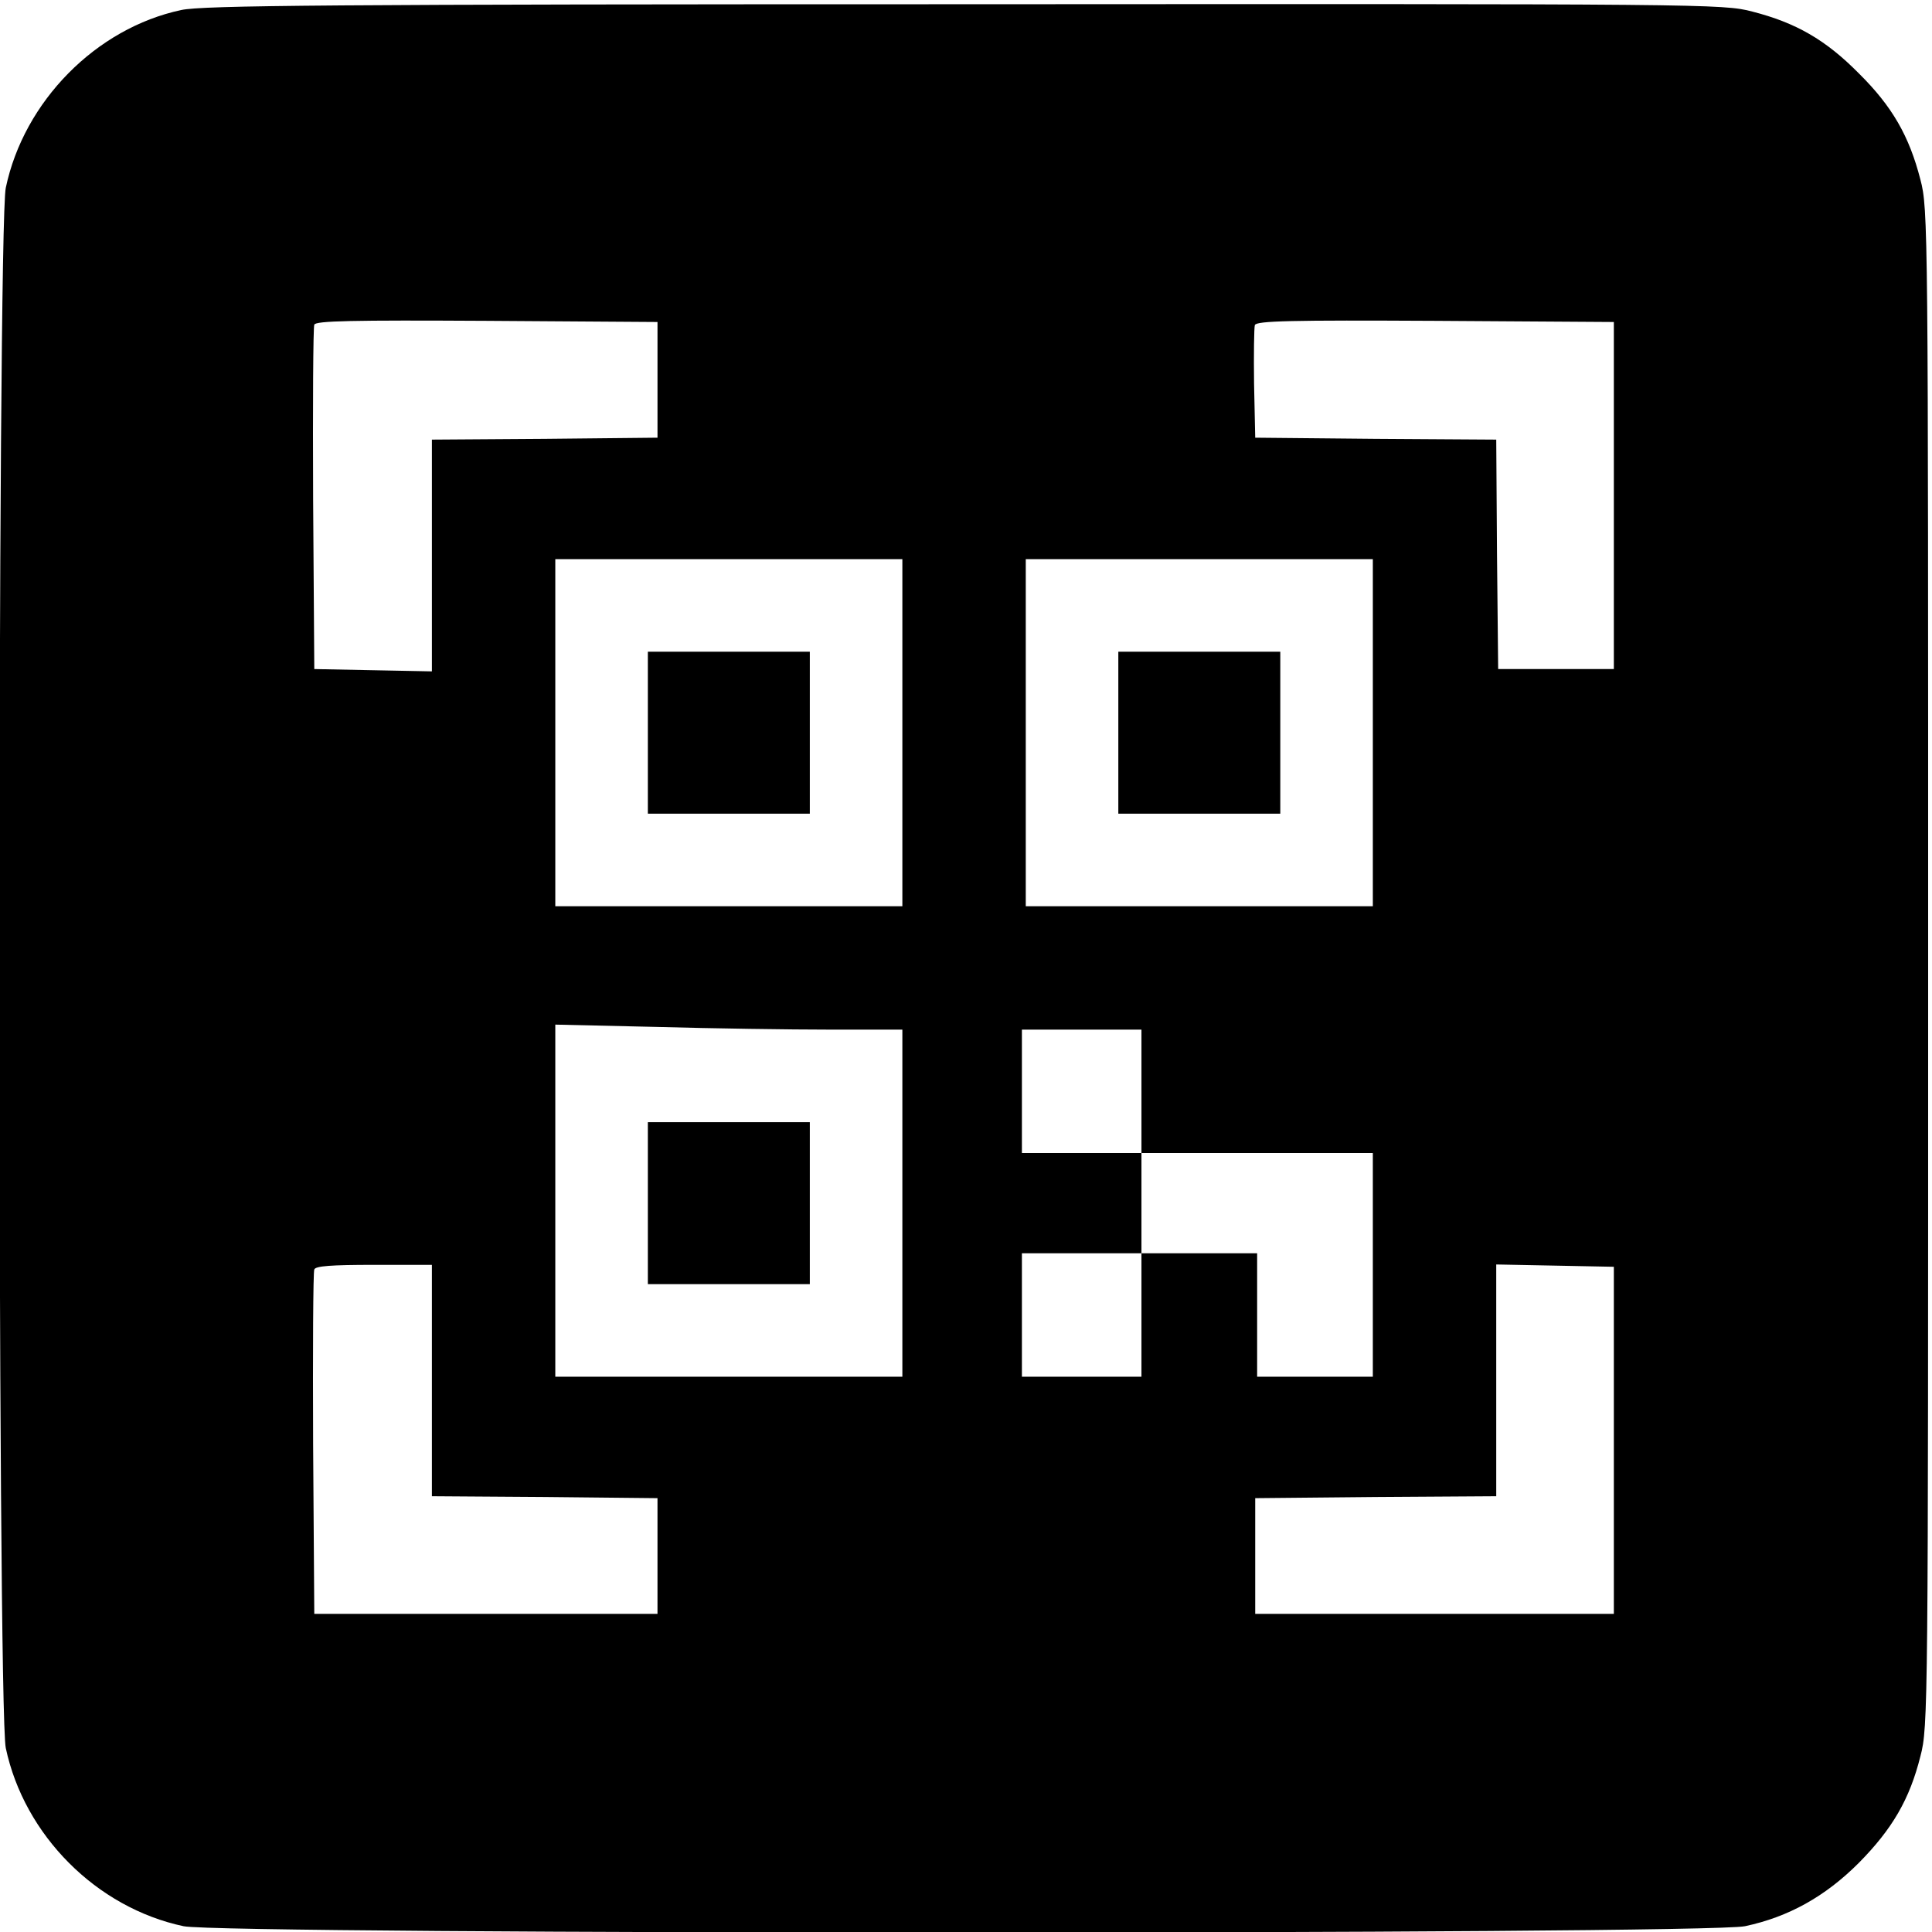 <?xml version="1.0" standalone="no"?>
<!DOCTYPE svg PUBLIC "-//W3C//DTD SVG 20010904//EN"
 "http://www.w3.org/TR/2001/REC-SVG-20010904/DTD/svg10.dtd">
<svg version="1.0" xmlns="http://www.w3.org/2000/svg"
 width="501pt" height="501pt" viewBox="0 0 501 501"
 preserveAspectRatio="xMidYMid meet">
<g transform="translate(0,501) scale(0.1,-0.1)"
fill="#000000" stroke="none">
<path d="M470 4984 c-221 -47 -408 -237 -455 -461 -22 -102 -22 -3944 0 -4046
48 -226 235 -414 461 -462 104 -22 3944 -22 4049 0 113 24 208 77 295 164 87
88 132 165 160 277 20 76 20 118 20 2044 0 1926 0 1968 -20 2044 -29 113 -73
190 -160 276 -86 87 -163 131 -276 160 -76 20 -117 20 -2043 19 -1646 0 -1977
-3 -2031 -15z m1235 -959 l0 -150 -292 -3 -293 -2 0 -300 0 -301 -152 3 -153
3 -3 440 c-1 242 0 446 3 453 3 10 98 12 447 10 l443 -3 0 -150z m2480 -300
l0 -450 -150 0 -150 0 -3 297 -2 298 -313 2 -312 3 -3 140 c-1 76 0 145 2 152
4 11 94 13 468 11 l463 -3 0 -450z m-1845 -615 l0 -450 -450 0 -450 0 0 450 0
450 450 0 450 0 0 -450z m1220 0 l0 -450 -450 0 -450 0 0 450 0 450 450 0 450
0 0 -450z m-1407 -770 l187 0 0 -450 0 -450 -450 0 -450 0 0 457 0 456 263 -6
c144 -4 346 -7 450 -7z m807 -160 l0 -160 300 0 300 0 0 -290 0 -290 -150 0
-150 0 0 160 0 160 -150 0 -150 0 0 -160 0 -160 -155 0 -155 0 0 160 0 160
155 0 155 0 0 130 0 130 -155 0 -155 0 0 160 0 160 155 0 155 0 0 -160z
m-1840 -750 l0 -300 293 -2 292 -3 0 -150 0 -150 -445 0 -445 0 -3 440 c-1
242 0 446 3 453 3 9 44 12 155 12 l150 0 0 -300z m3065 -155 l0 -450 -465 0
-465 0 0 150 0 150 313 3 312 2 0 300 0 301 153 -3 152 -3 0 -450z"/>
<path d="M1680 3110 l0 -210 210 0 210 0 0 210 0 210 -210 0 -210 0 0 -210z"/>
<path d="M2900 3110 l0 -210 210 0 210 0 0 210 0 210 -210 0 -210 0 0 -210z"/>
<path d="M1680 1890 l0 -210 210 0 210 0 0 210 0 210 -210 0 -210 0 0 -210z"/>
</g>
</svg>
